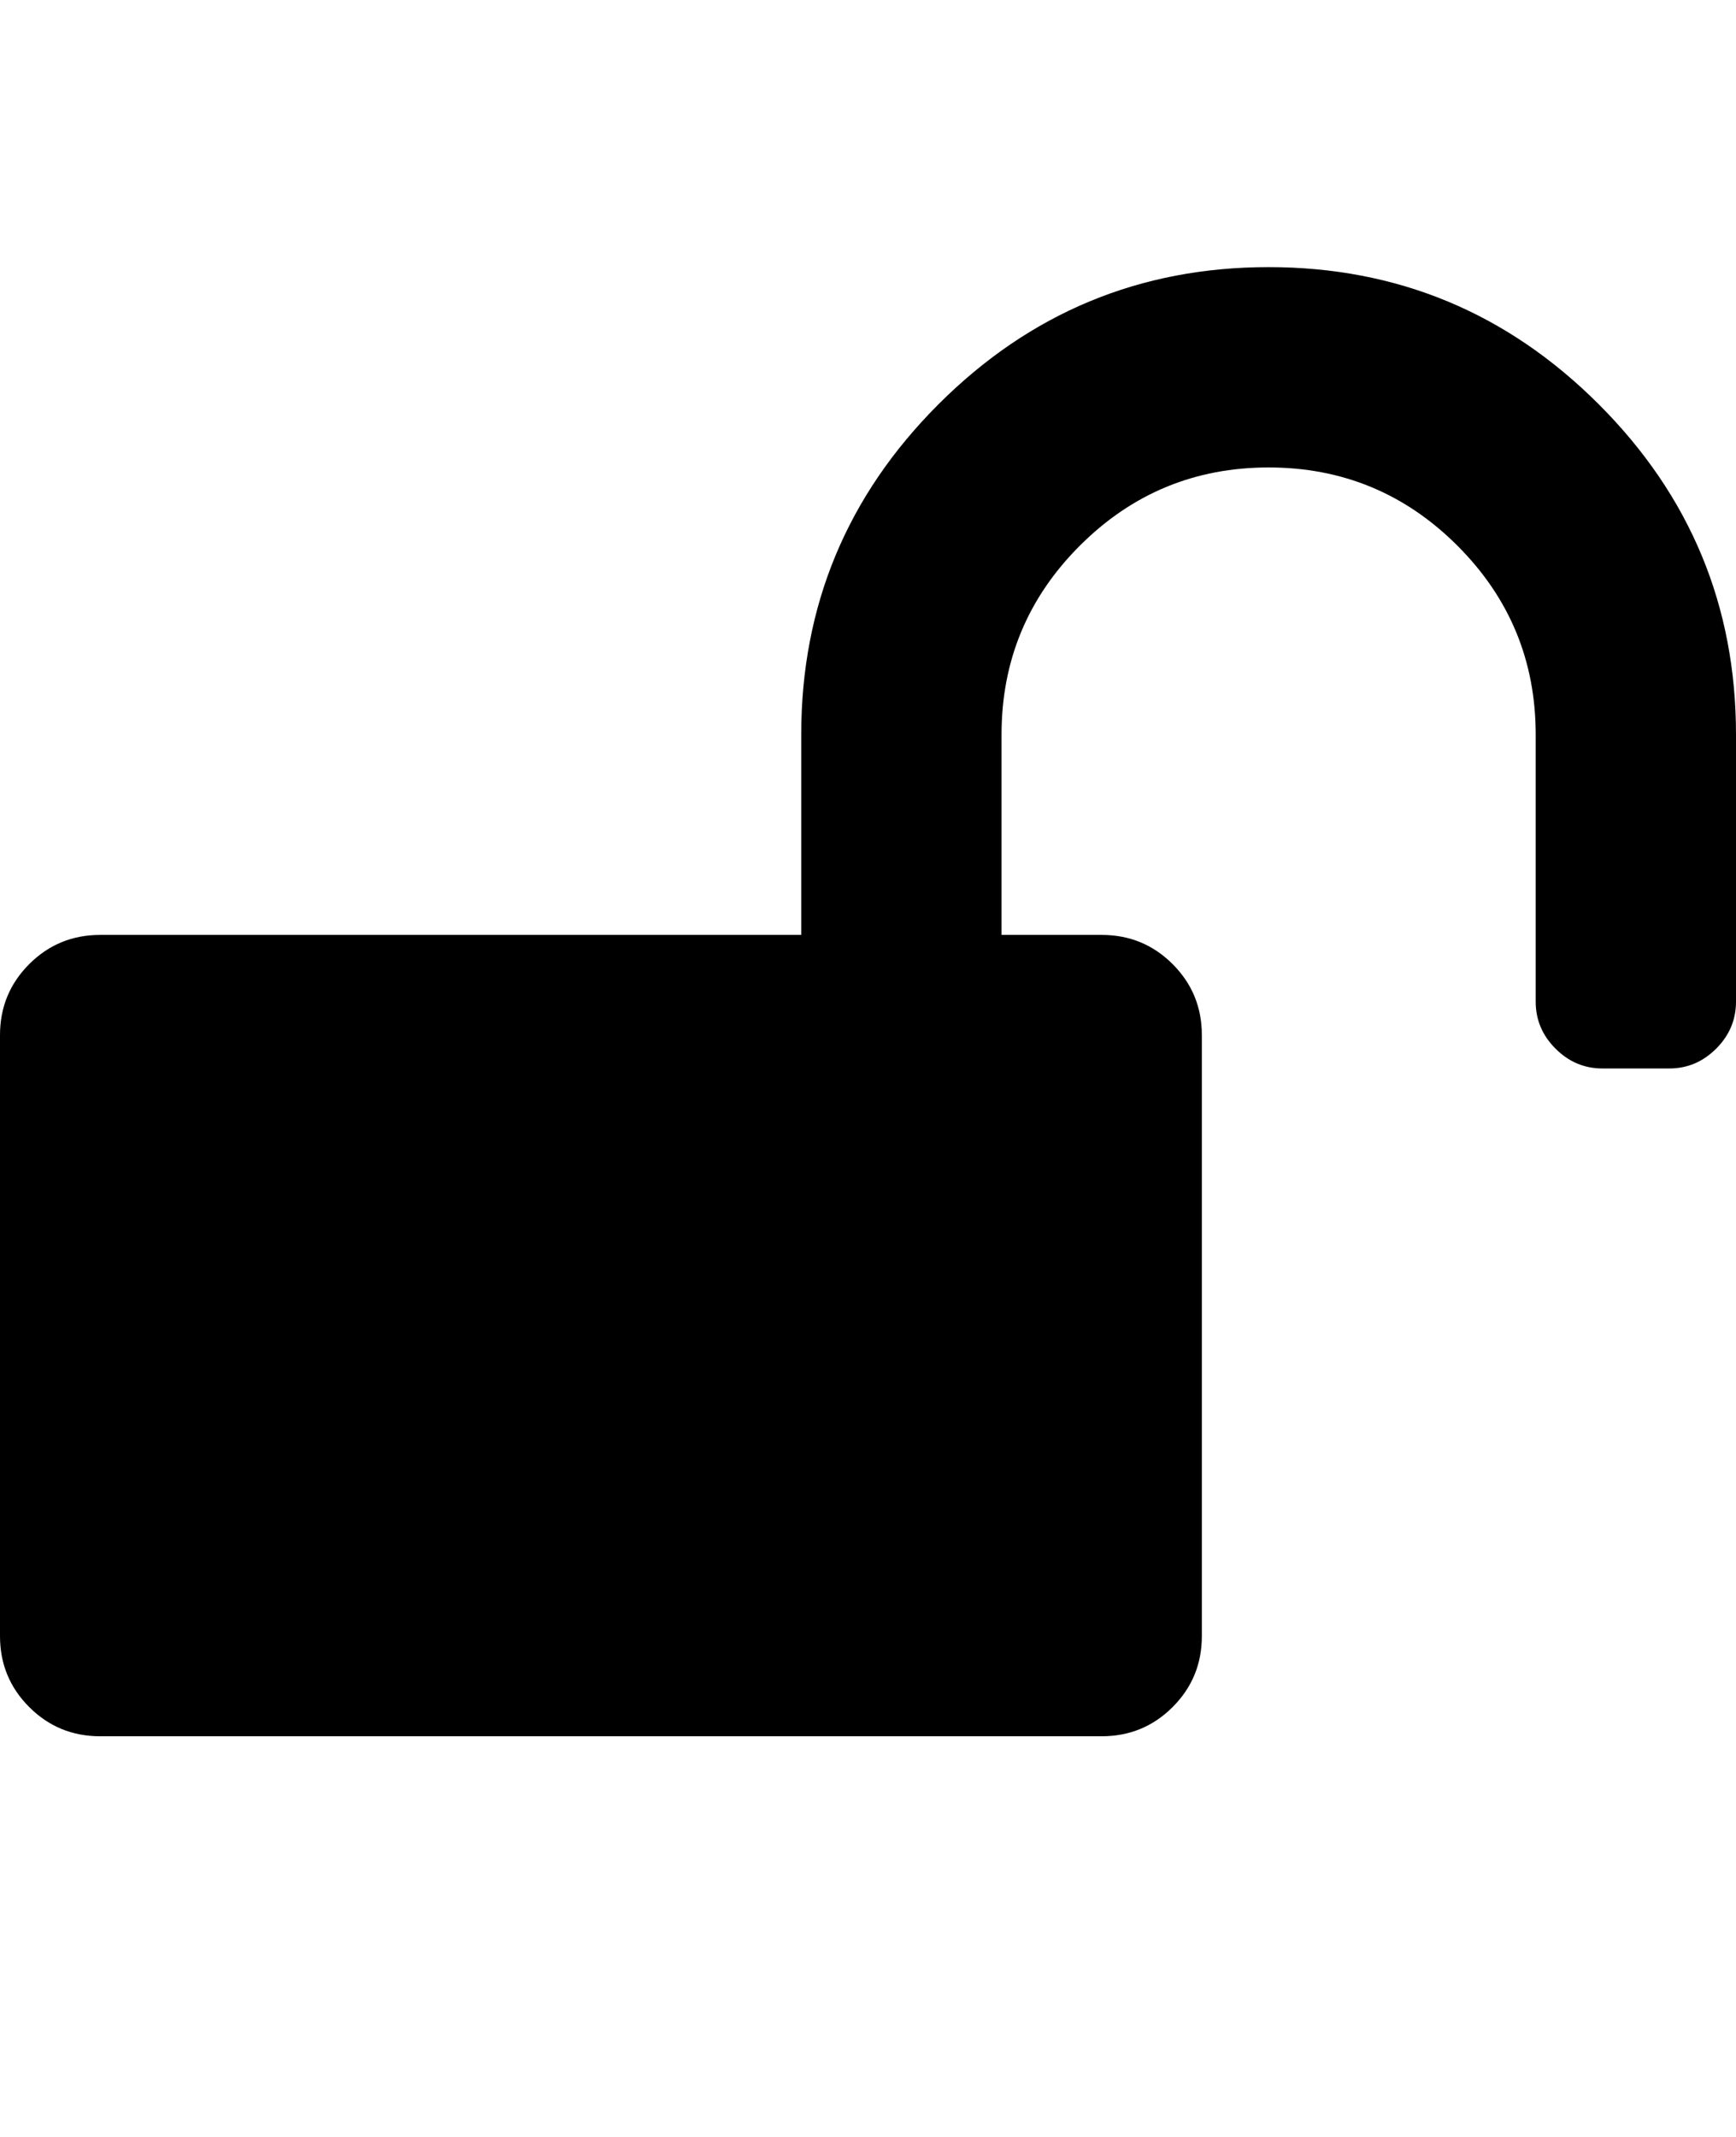 <?xml version="1.0" ?><svg contentScriptType="text/ecmascript" contentStyleType="text/css" enable-background="new 0 0 2048 2048" height="2048px" id="Layer_1" preserveAspectRatio="xMidYMid meet" version="1.1" viewBox="0.0 0 1664.0 2048" width="1664.0px" xml:space="preserve" xmlns="http://www.w3.org/2000/svg" xmlns:xlink="http://www.w3.org/1999/xlink" zoomAndPan="magnify"><path d="M1664,704v256c0,17.333-6.333,32.333-19,45s-27.667,19-45,19h-64c-17.333,0-32.333-6.333-45-19s-19-27.667-19-45V704  c0-70.667-25-131-75-181s-110.333-75-181-75s-131,25-181,75s-75,110.333-75,181v192h96c26.667,0,49.333,9.333,68,28s28,41.333,28,68  v576c0,26.667-9.333,49.333-28,68s-41.333,28-68,28H96c-26.667,0-49.333-9.333-68-28s-28-41.333-28-68V992  c0-26.667,9.333-49.333,28-68s41.333-28,68-28h672V704c0-123.333,43.833-228.833,131.5-316.5S1092.667,256,1216,256  s228.833,43.833,316.5,131.5S1664,580.667,1664,704z"/></svg>